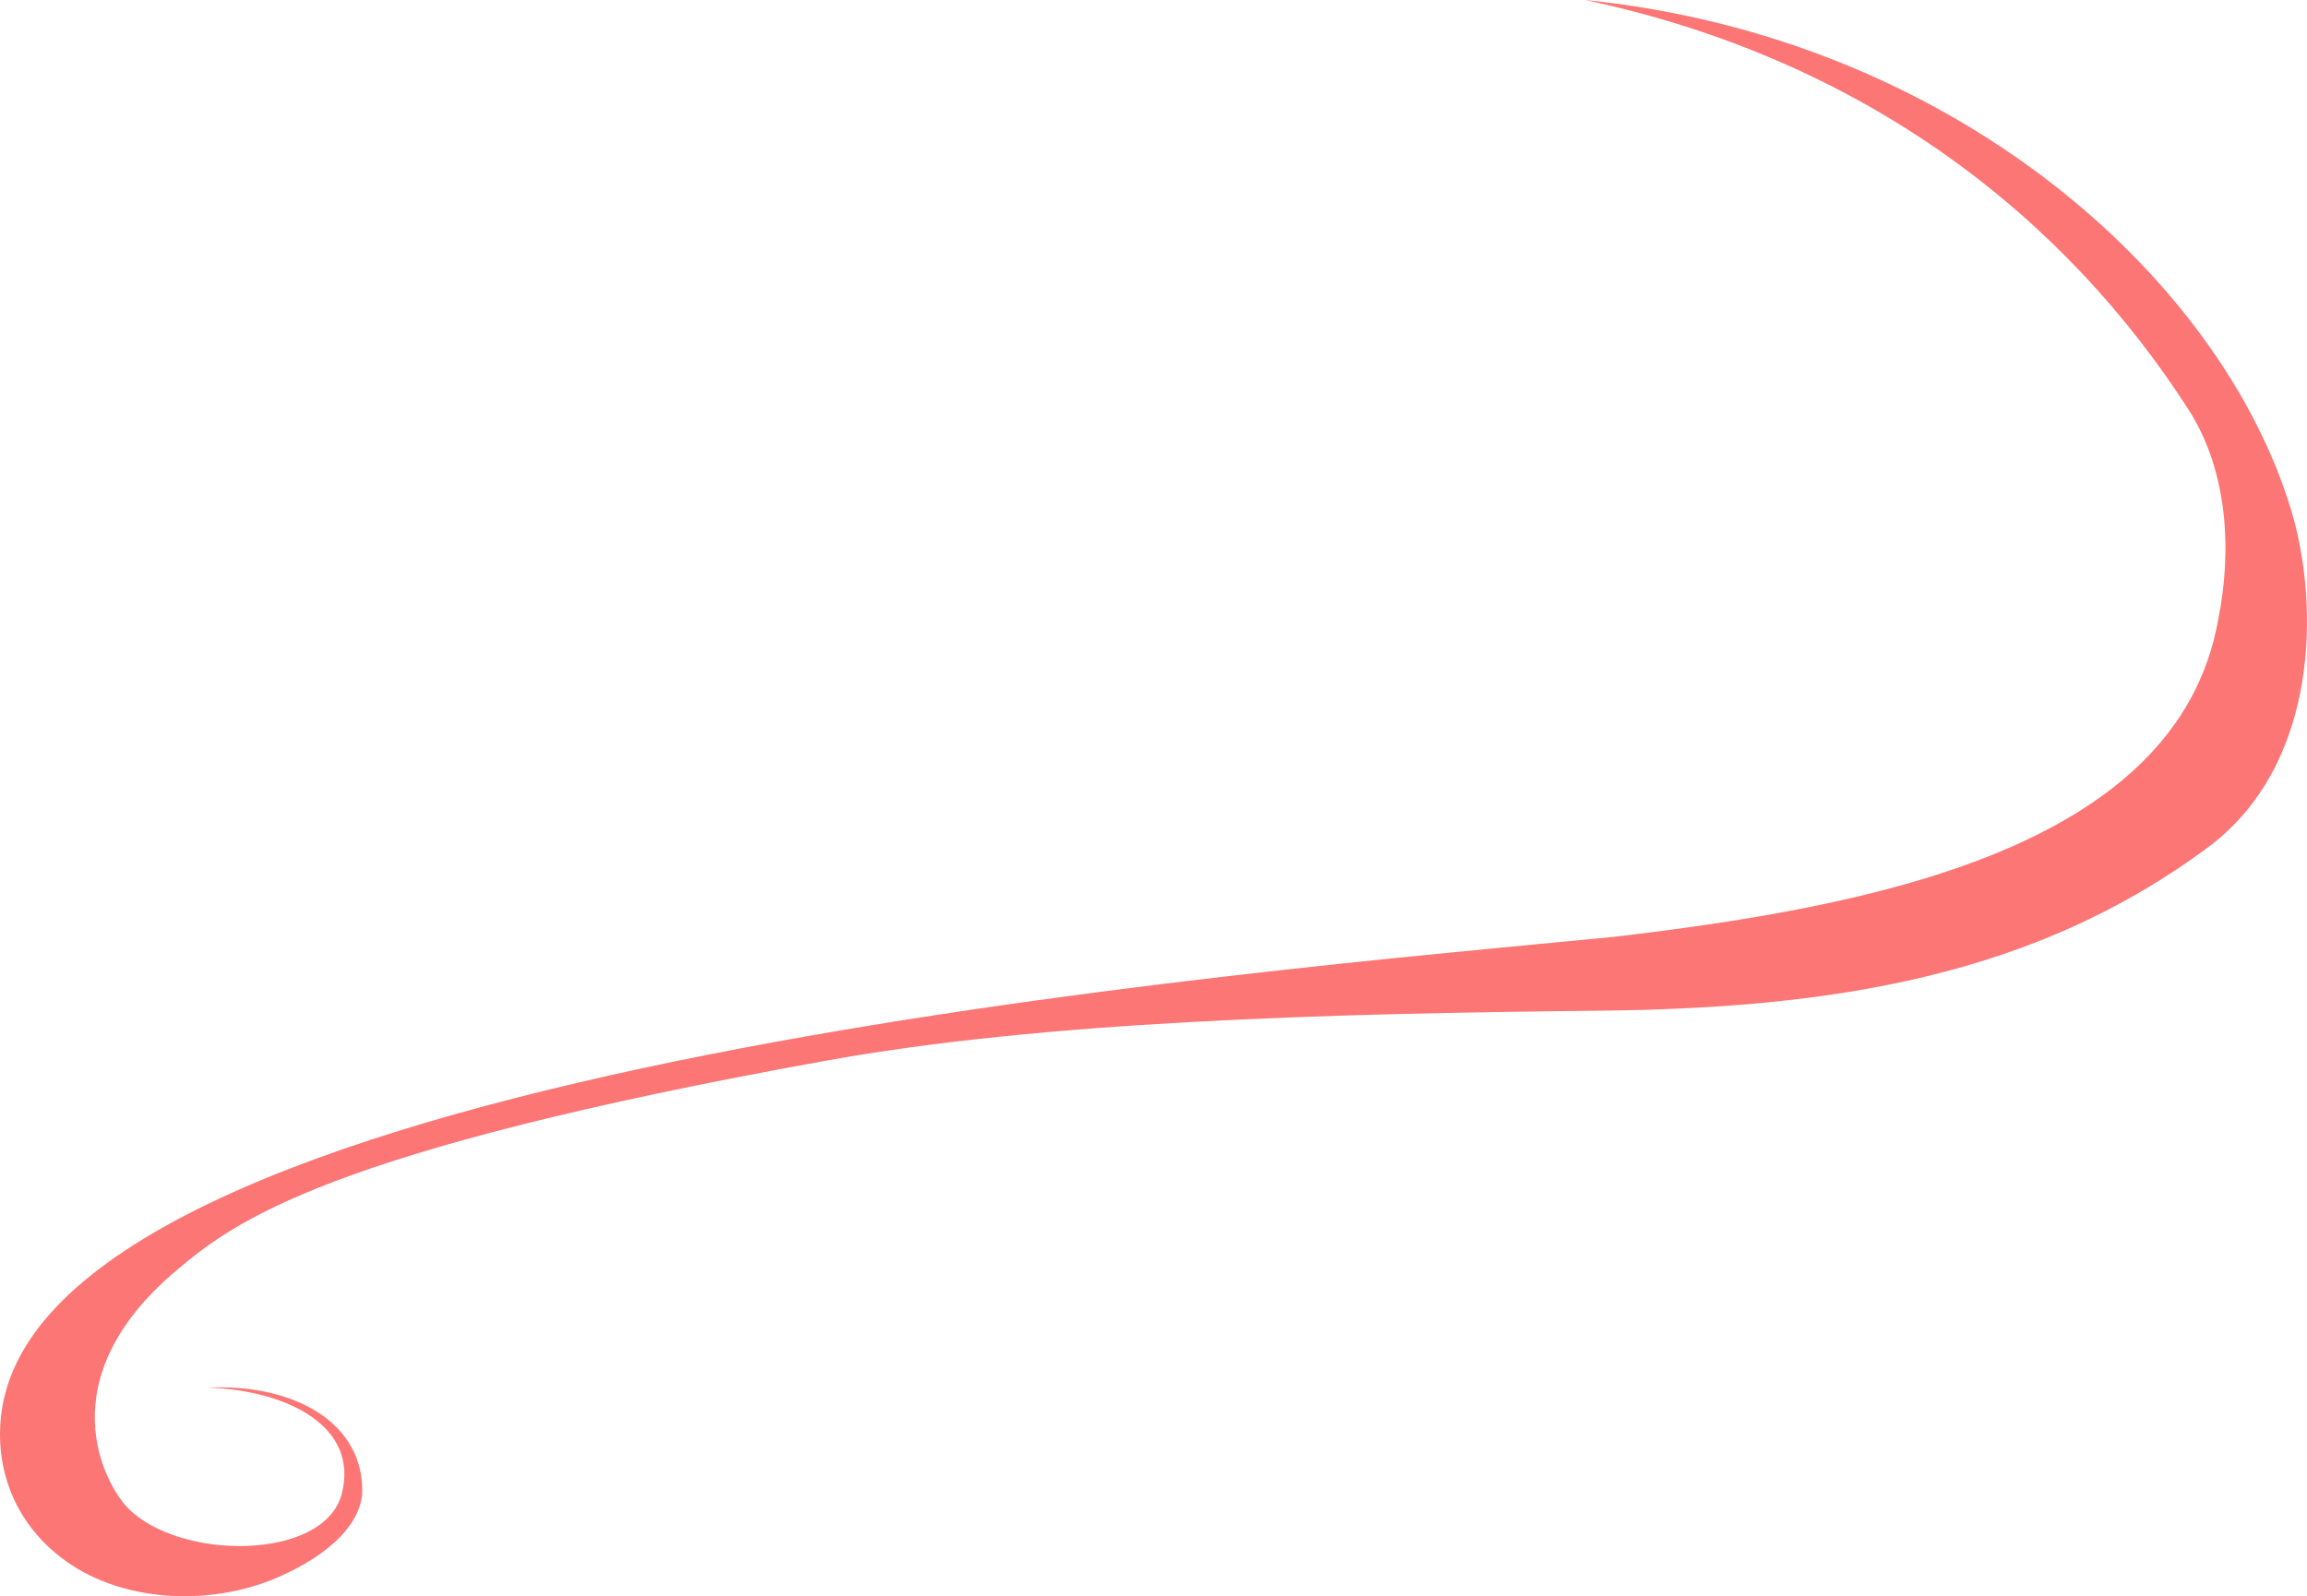 <svg width="695" height="481" viewBox="0 0 695 481" fill="none" xmlns="http://www.w3.org/2000/svg">
<path d="M477.542 0C587.965 11.182 669.085 83.352 690.295 153.956C698.805 182.282 698.675 230.643 664.921 255.516C612.533 294.381 551.452 303.836 481.992 304.559C398.894 305.422 314.496 307.771 248.887 319.615C98.177 346.817 70.538 368.117 52.997 382.952C14.09 415.855 31.657 447.273 38.371 454.259C53.856 470.399 97.76 470.399 102.965 450.123C108.17 429.847 86.7 419.027 62.627 418.124C89.172 416.939 110.148 429.165 109.081 450.605C107.754 461.245 96.563 469.435 85.32 474.575C65.463 483.93 38.137 483.488 19.92 470.479C1.702 457.471 -2.826 437.074 1.546 420.051C27.076 320.679 378.387 292.875 486.312 282.296C562.435 273.322 655.968 256.138 668.252 186.698C672.364 166.422 671.349 142.192 659.326 123.462C622.162 65.565 562.149 17.947 477.516 0H477.542Z" fill="#FC7675"/>
</svg>
